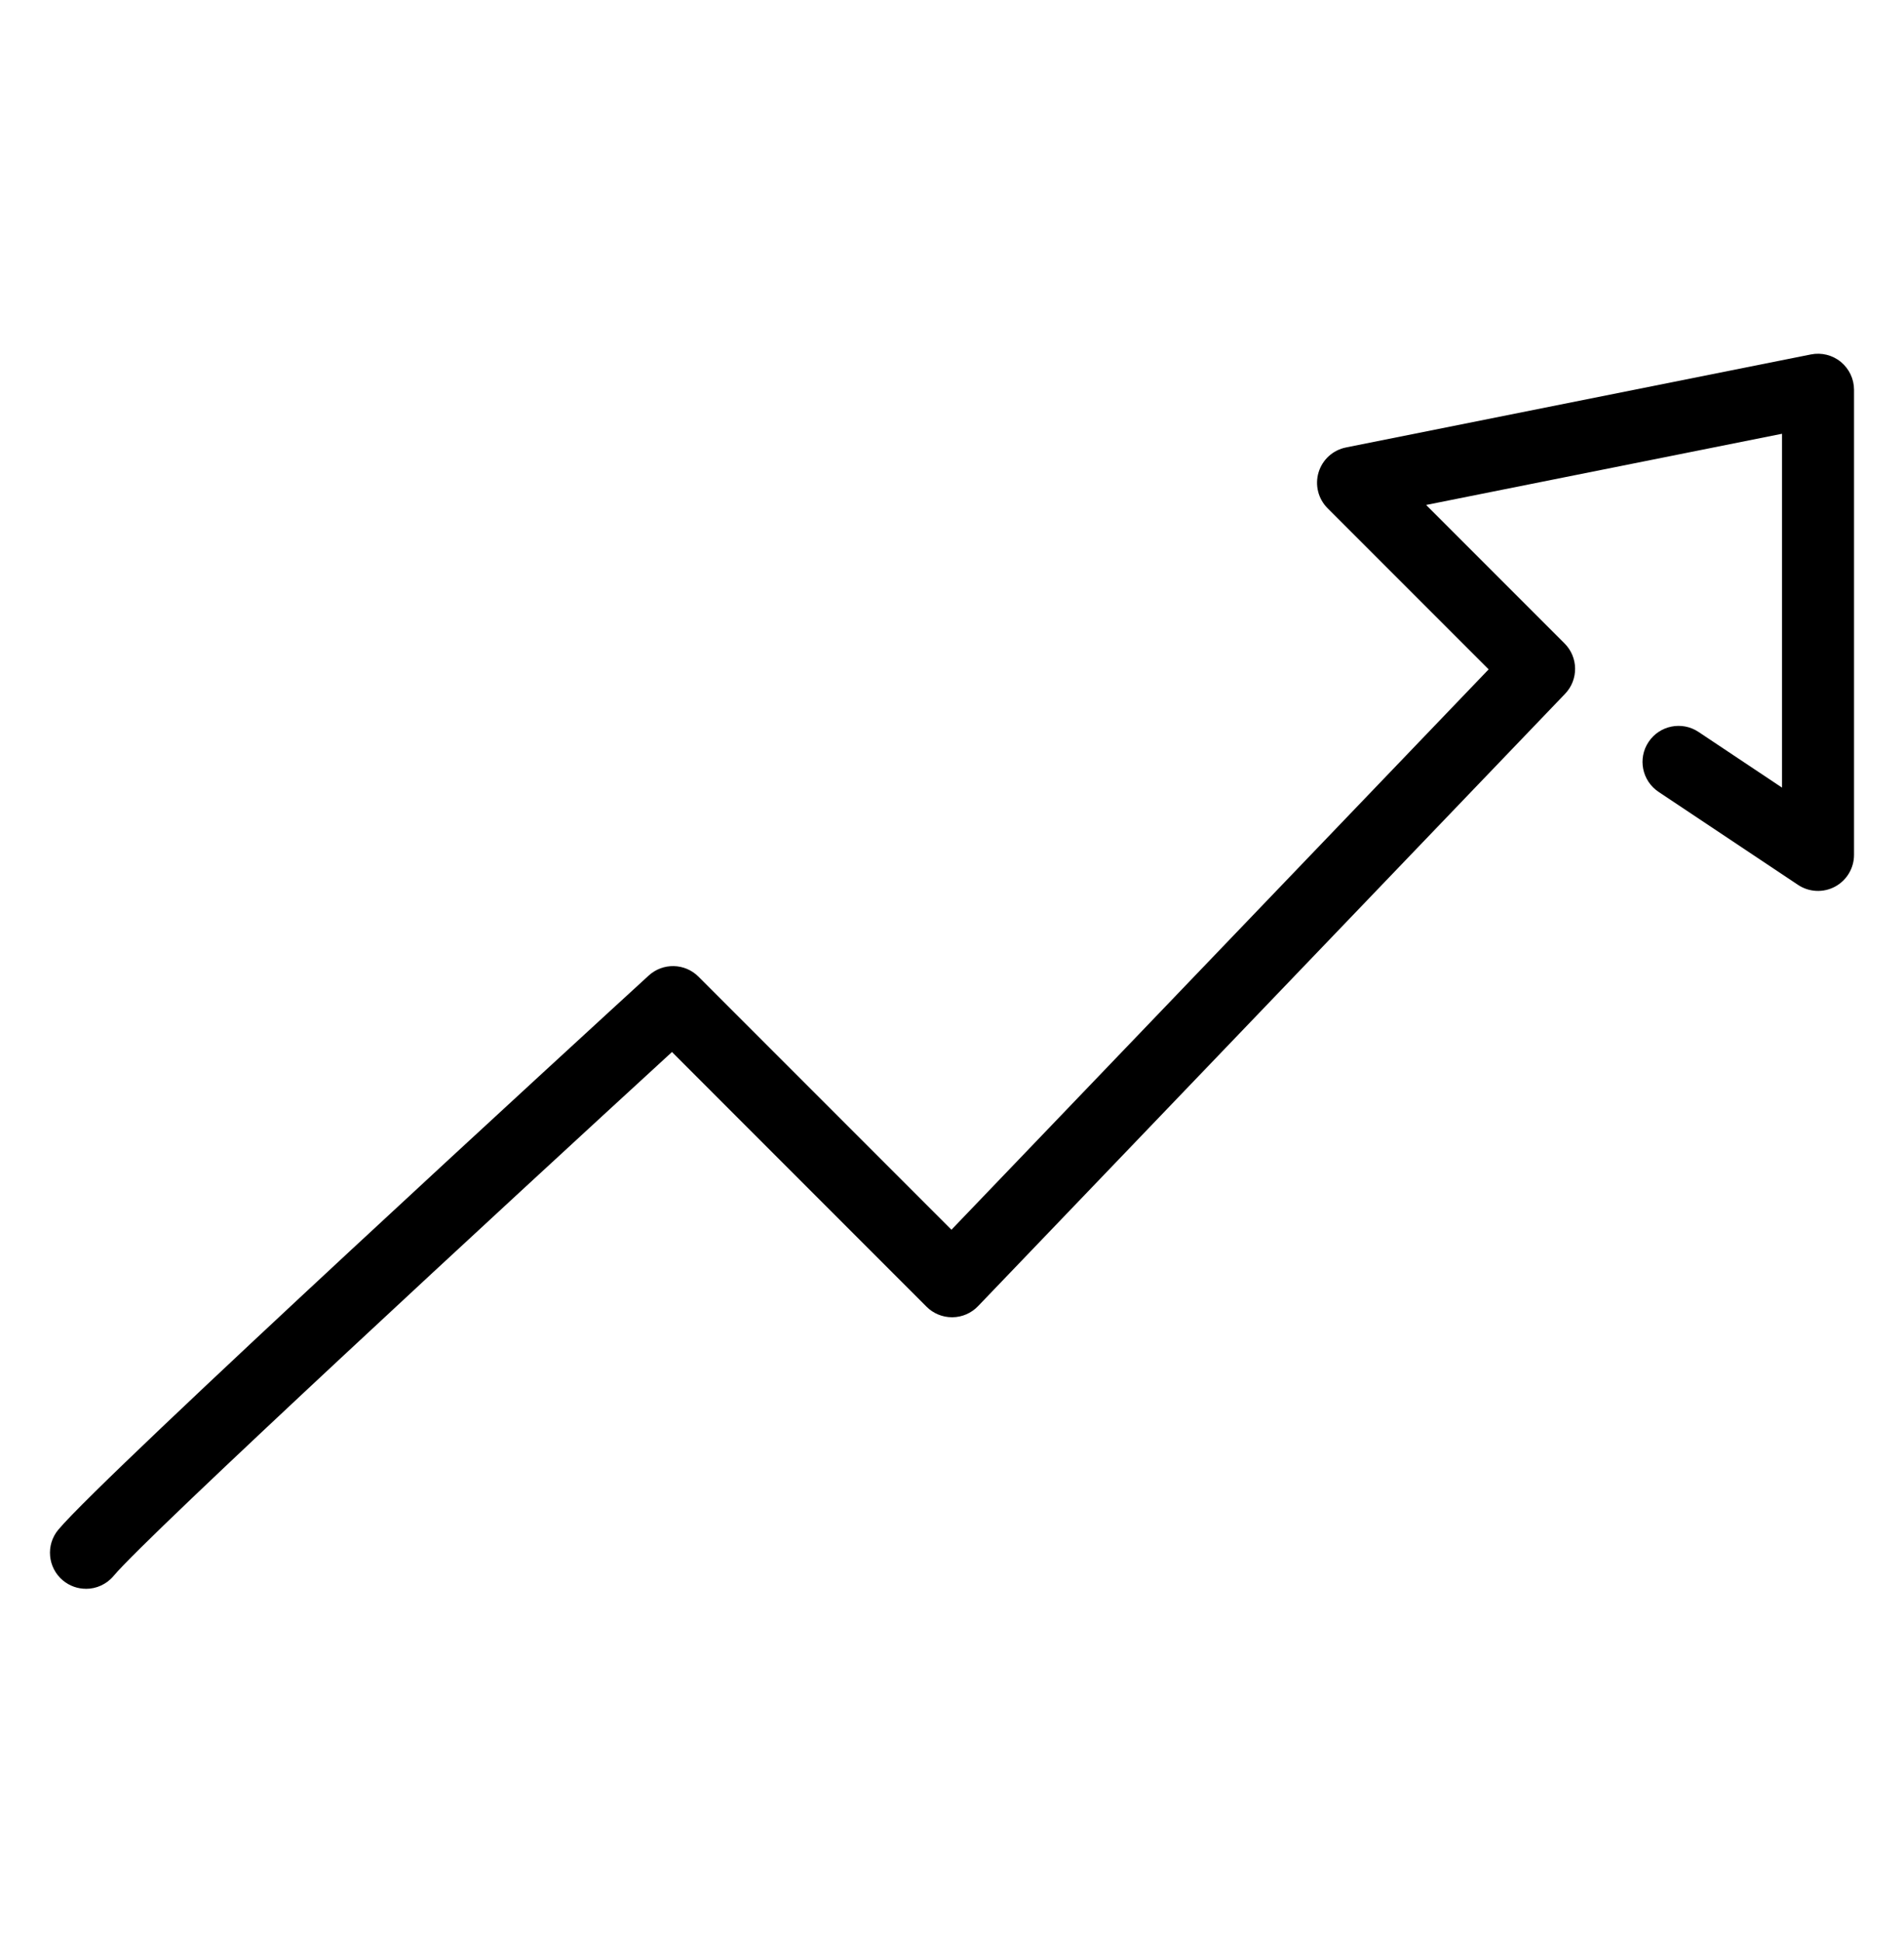 <svg xmlns="http://www.w3.org/2000/svg" id="Layer_4" data-name="Layer 4" viewBox="0 0 502.23 512"><defs><style>      .cls-1 {        stroke-width: 0px;      }    </style></defs><path class="cls-1" d="M22.68,418.94c-2.14,0-4.3-.72-6.08-2.2-4.03-3.36-4.58-9.35-1.22-13.38,12.02-14.42,141.06-132.69,155.73-146.12,3.75-3.43,9.54-3.31,13.13.29l66.73,66.73,141.7-147.76-42.48-42.48c-2.48-2.48-3.39-6.12-2.38-9.47s3.79-5.88,7.23-6.56l122.64-24.53c2.79-.56,5.69.16,7.89,1.97s3.48,4.5,3.48,7.35v122.64c0,3.5-1.93,6.72-5.02,8.38-3.09,1.65-6.84,1.47-9.75-.47l-36.79-24.53c-4.37-2.91-5.55-8.81-2.63-13.17,2.91-4.36,8.81-5.54,13.17-2.63l22.02,14.68v-93.3l-93.87,18.77,36.51,36.51c3.66,3.66,3.72,9.56.14,13.29l-154.85,161.47c-1.77,1.84-4.2,2.9-6.76,2.92-.03,0-.07,0-.1,0-2.52,0-4.94-1-6.72-2.78l-67.15-67.16c-43.58,39.97-138.29,127.36-147.27,138.13-1.88,2.25-4.58,3.42-7.3,3.42Z"></path></svg>